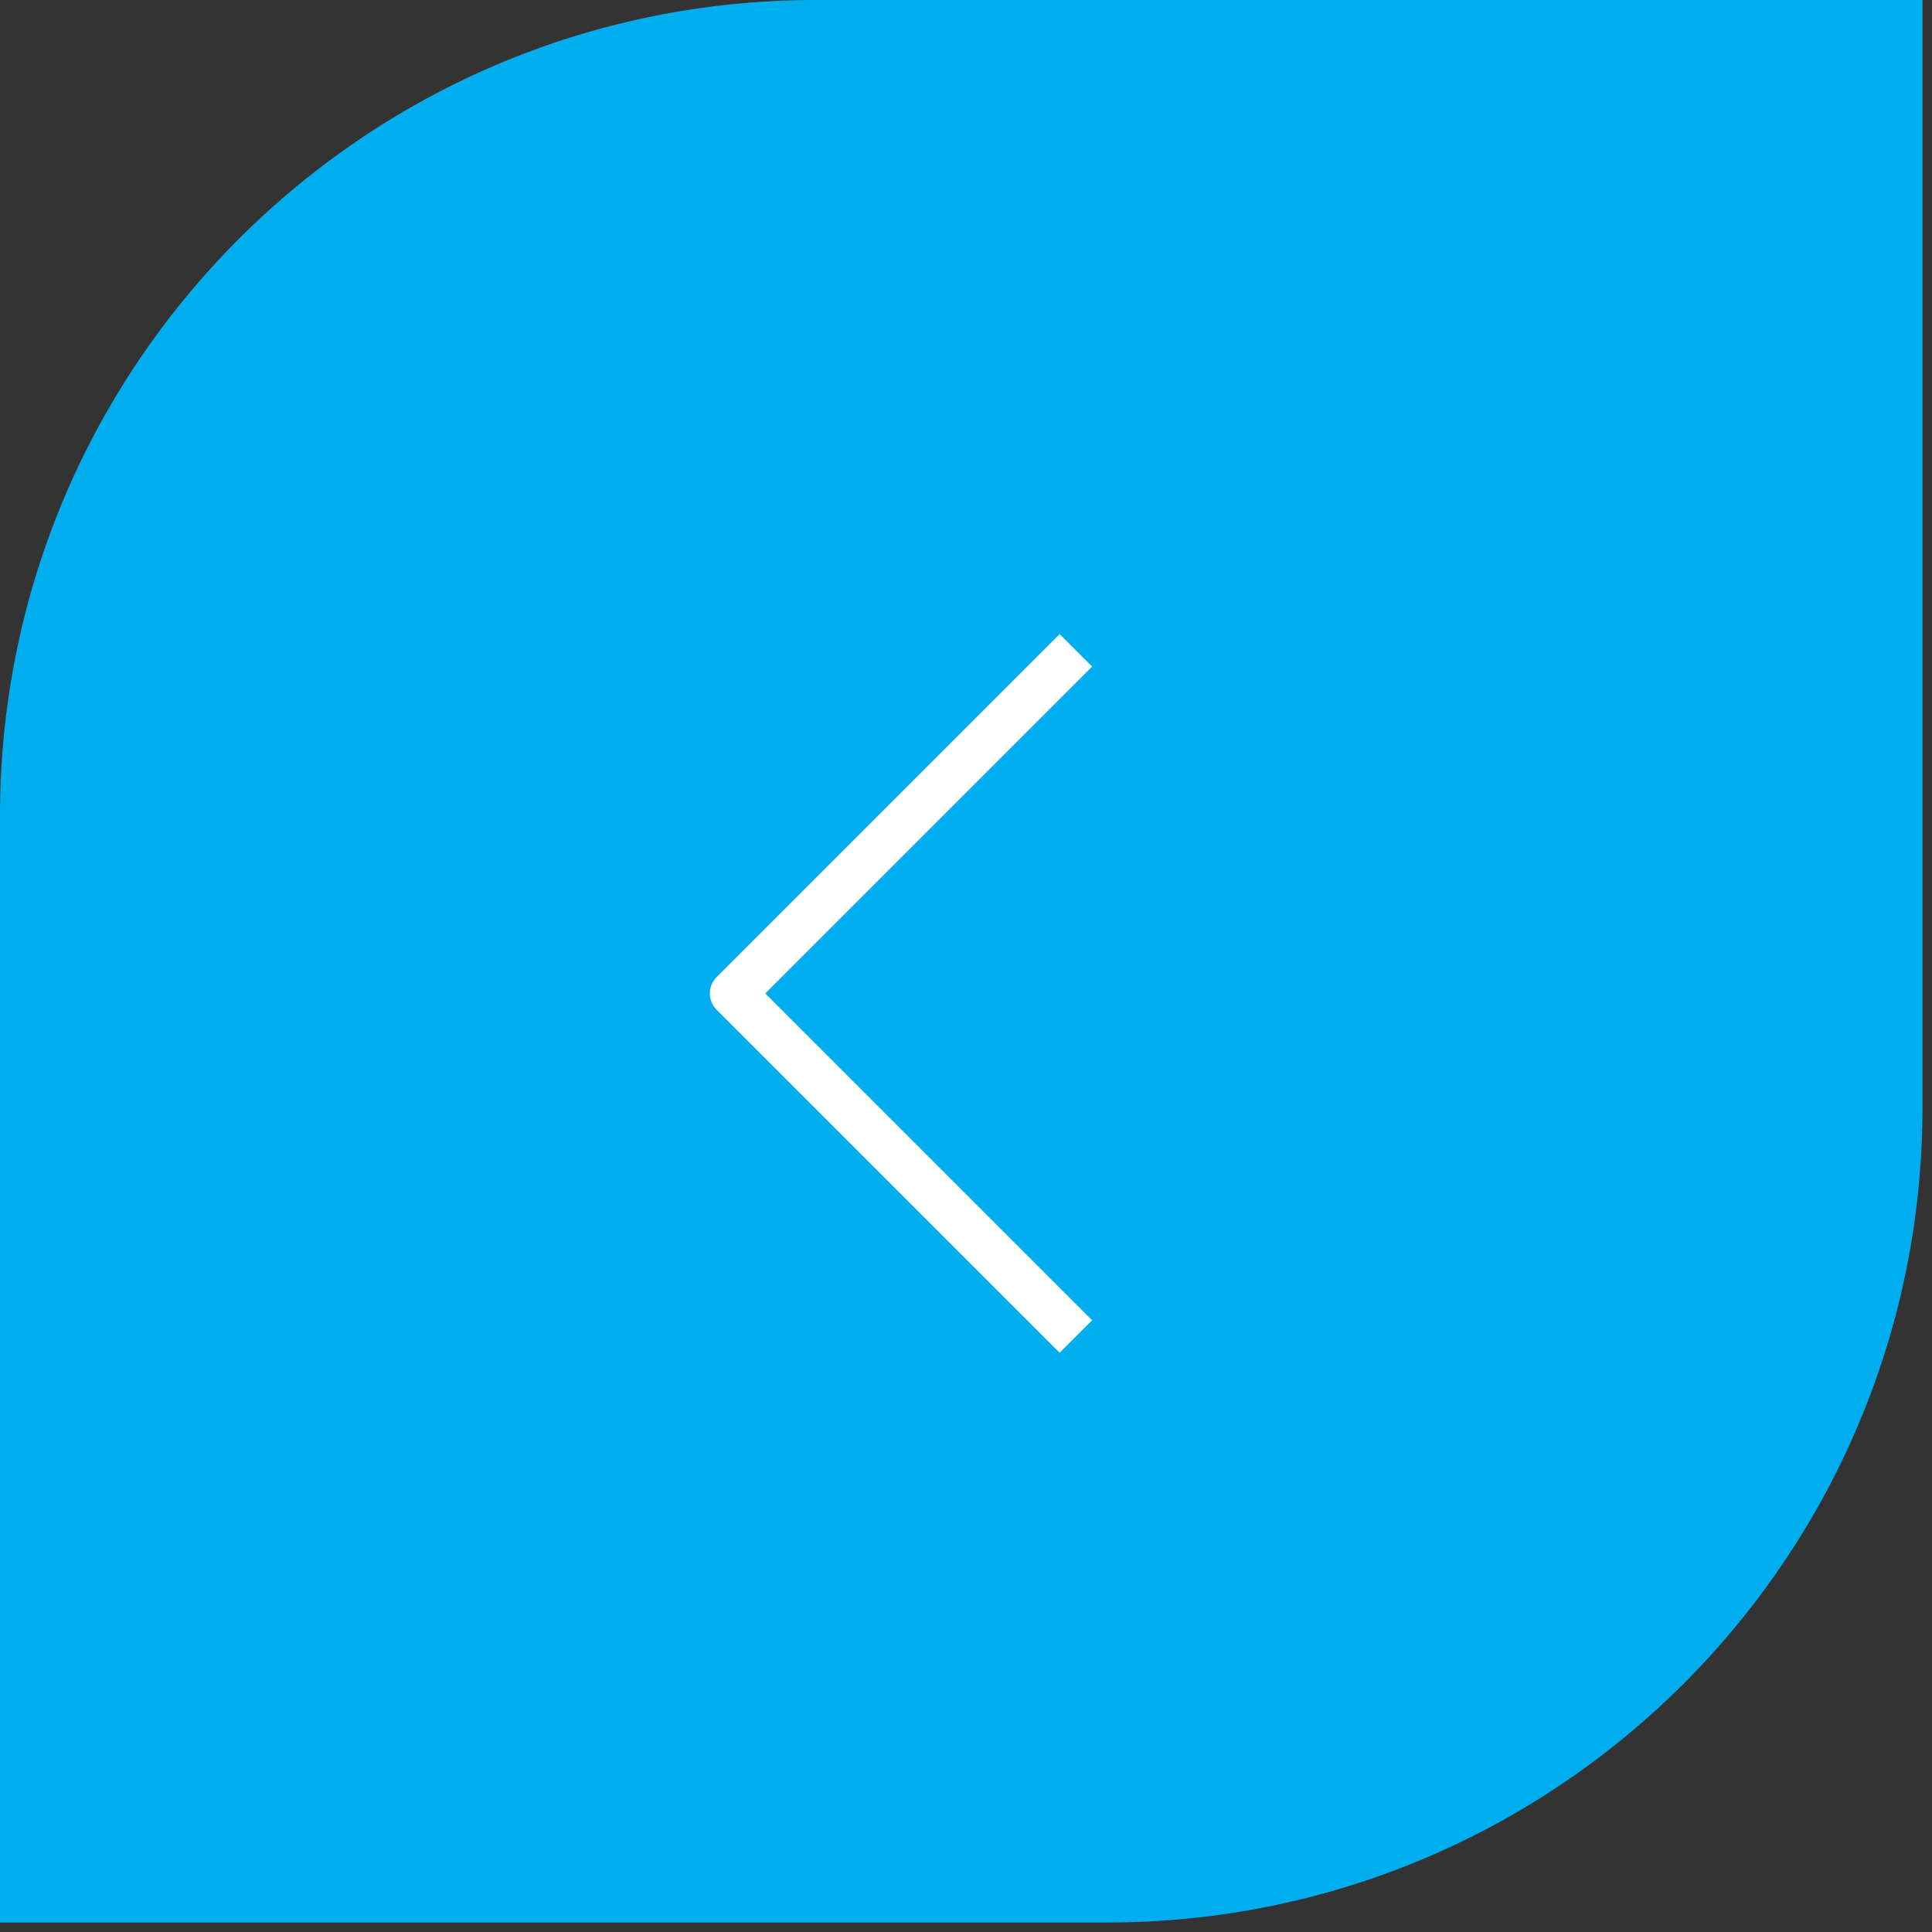 <?xml version="1.0" encoding="UTF-8" standalone="no"?>
<!DOCTYPE svg PUBLIC "-//W3C//DTD SVG 1.1//EN" "http://www.w3.org/Graphics/SVG/1.1/DTD/svg11.dtd">
<svg width="100%" height="100%" viewBox="0 0 177 177" version="1.1" xmlns="http://www.w3.org/2000/svg" xmlns:xlink="http://www.w3.org/1999/xlink" xml:space="preserve" xmlns:serif="http://www.serif.com/" style="fill-rule:evenodd;clip-rule:evenodd;stroke-linejoin:round;">
    <rect x="0" y="0" width="177" height="177" fill="#333333" stroke="none"/>
    <g transform="matrix(4.167,0,0,4.167,0,0)">
        <path d="M0,42.268L24.339,42.268C34.241,42.268 42.268,34.241 42.268,24.339L42.268,0L17.929,0C8.027,0 0,8.027 0,17.929L0,42.268Z" style="fill:rgb(0,174,239);fill-rule:nonzero;"/>
    </g>
    <g transform="matrix(4.167,0,0,4.167,98.567,59.582)">
        <path d="M0,15.086L-7.543,7.543L0,0" style="fill:none;fill-rule:nonzero;stroke:white;stroke-width:1.01px;"/>
    </g>
</svg>
